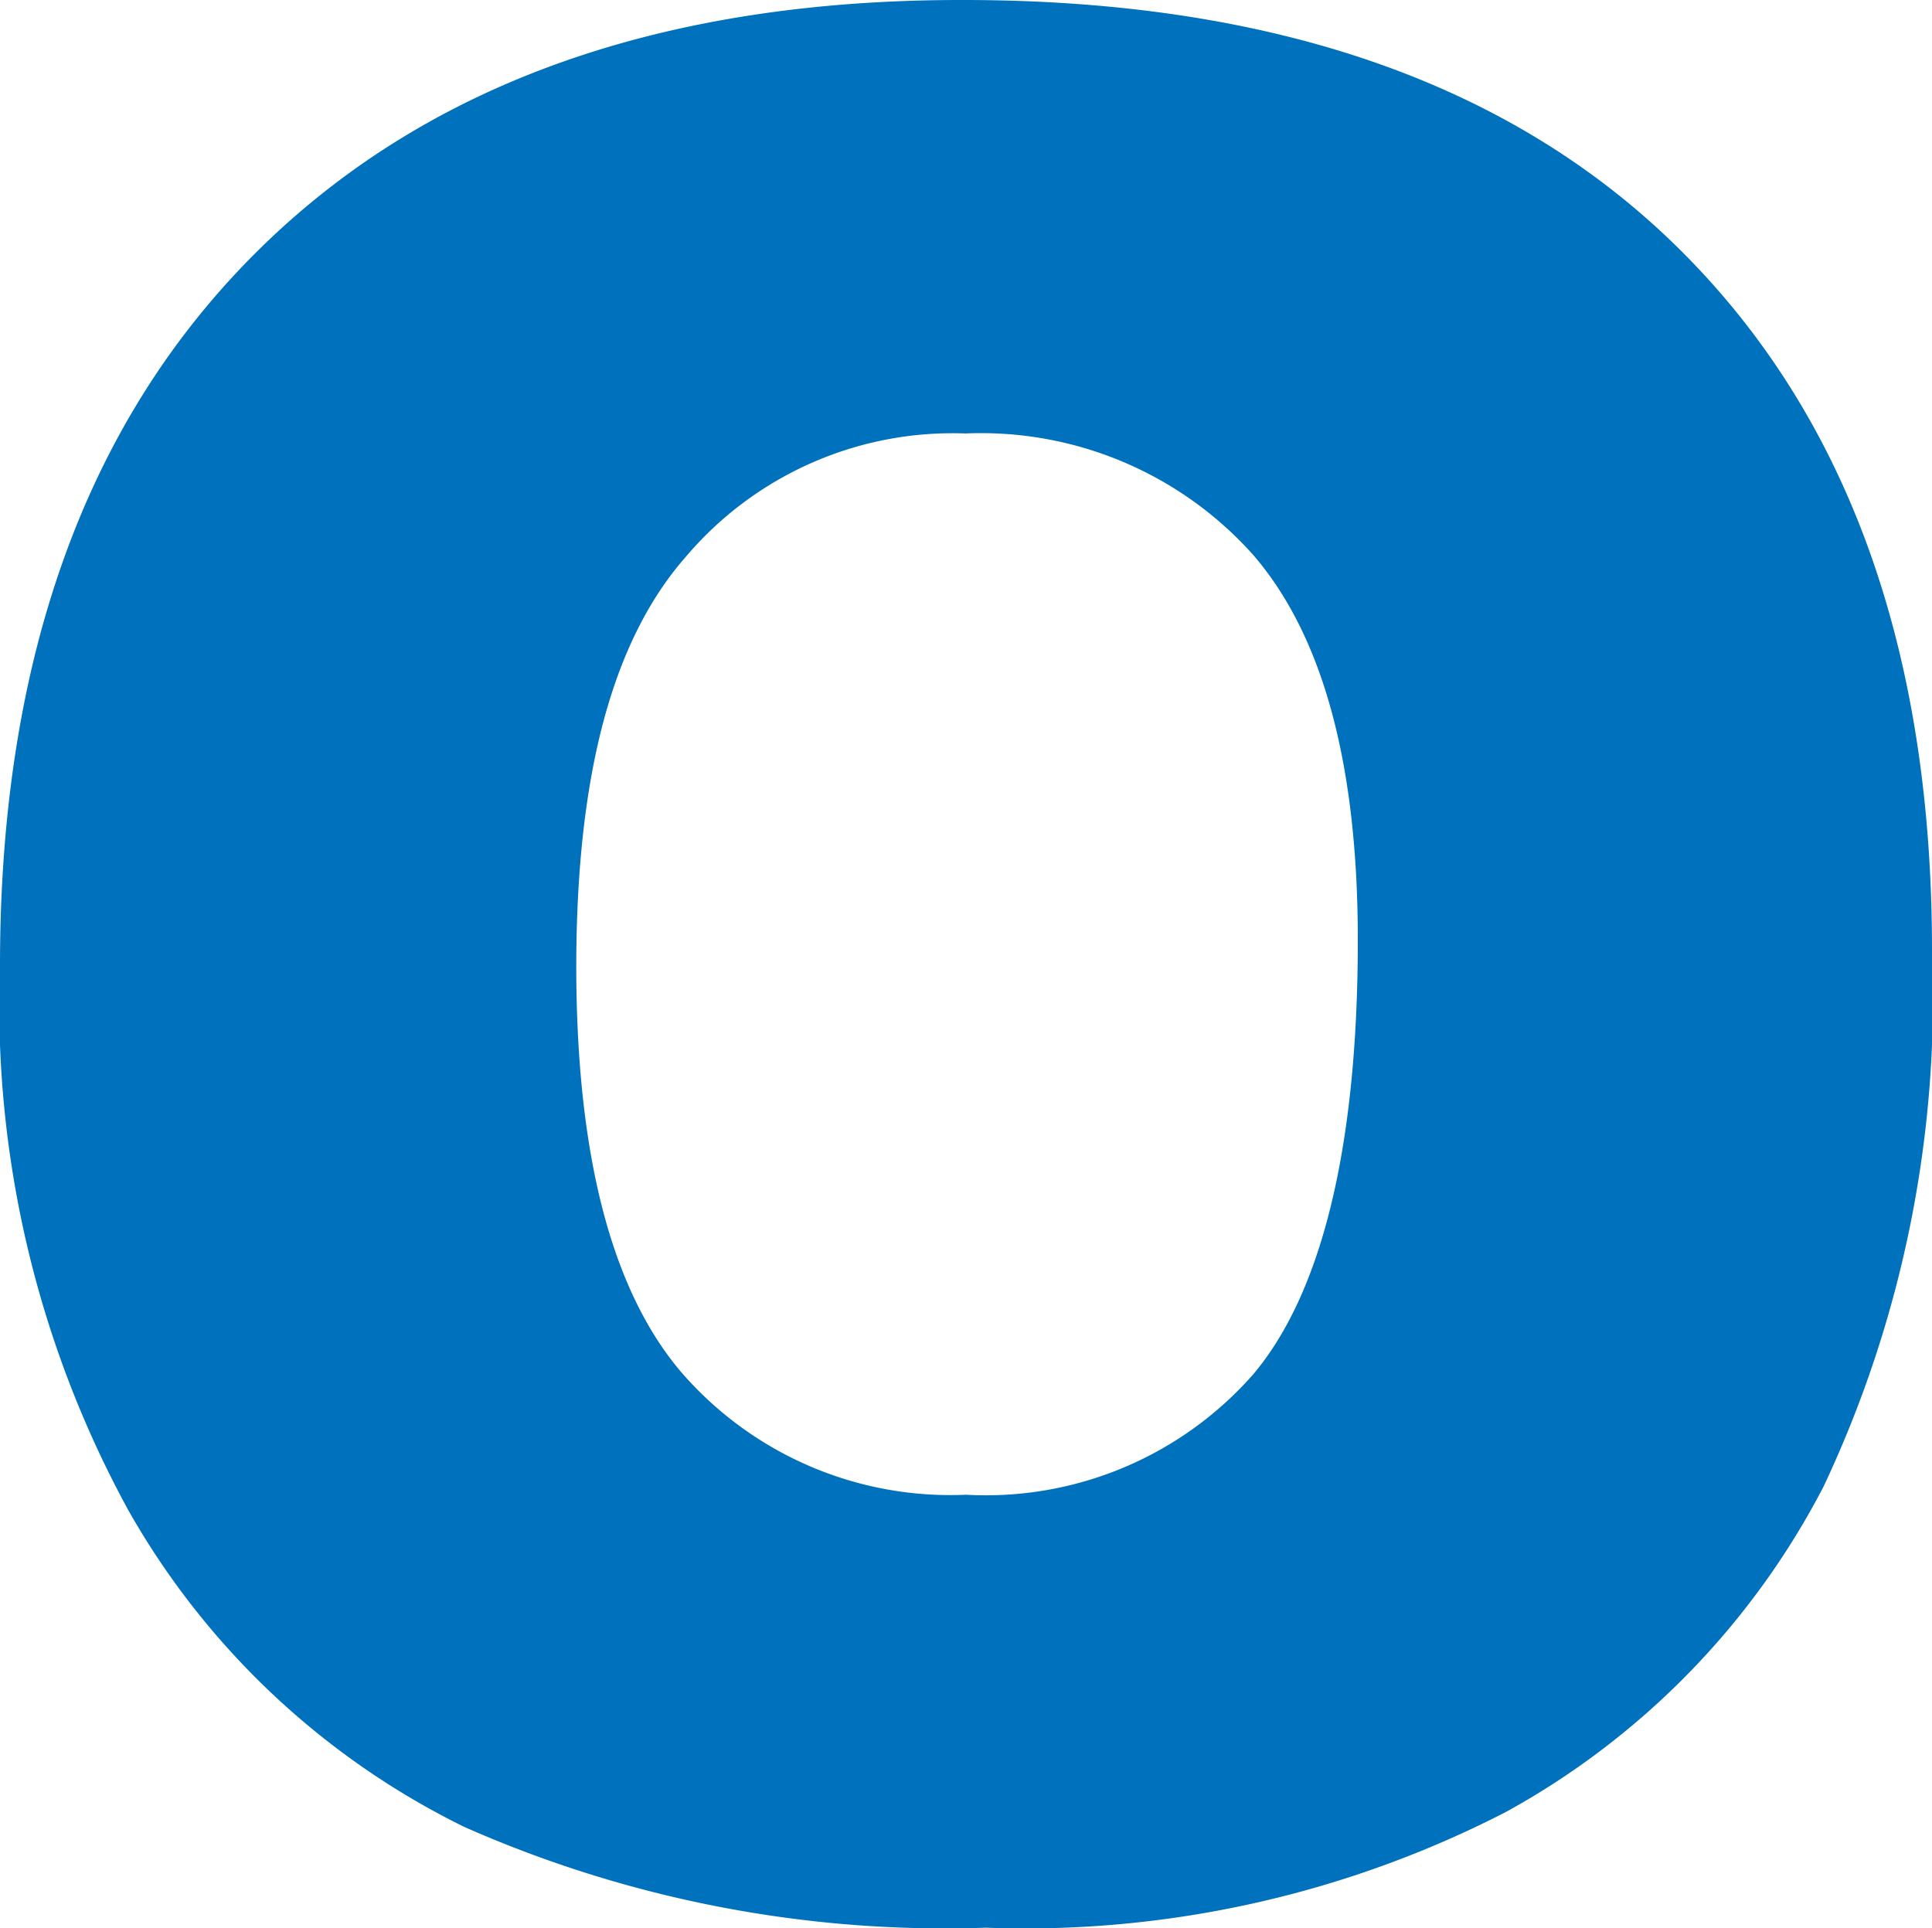 <svg id="e4f01212-a984-4bd1-b2b3-b8ed9e735d48" data-name="Ebene 1" xmlns="http://www.w3.org/2000/svg" viewBox="0 0 37.08 37.01"><defs><style>.e5701a4b-e1de-42d7-ad78-6b4502d02870{fill:#0071bc;}</style></defs><path class="e5701a4b-e1de-42d7-ad78-6b4502d02870" d="M0,18.53Q0,9.77,4.88,4.88T18.48,0q8.94,0,13.77,4.8t4.83,13.44A22,22,0,0,1,35,28.53a15,15,0,0,1-6.1,6.25A20.15,20.15,0,0,1,18.92,37a22.8,22.8,0,0,1-10-1.93A15,15,0,0,1,2.47,29,20.21,20.21,0,0,1,0,18.53Zm11.06,0q0,5.42,2,7.79a6.83,6.83,0,0,0,5.48,2.37,6.83,6.83,0,0,0,5.52-2.32c1.3-1.55,2-4.33,2-8.33q0-5.05-2-7.38a7,7,0,0,0-5.53-2.34,6.71,6.71,0,0,0-5.37,2.37C11.73,12.32,11.06,14.93,11.06,18.58Z"/></svg>